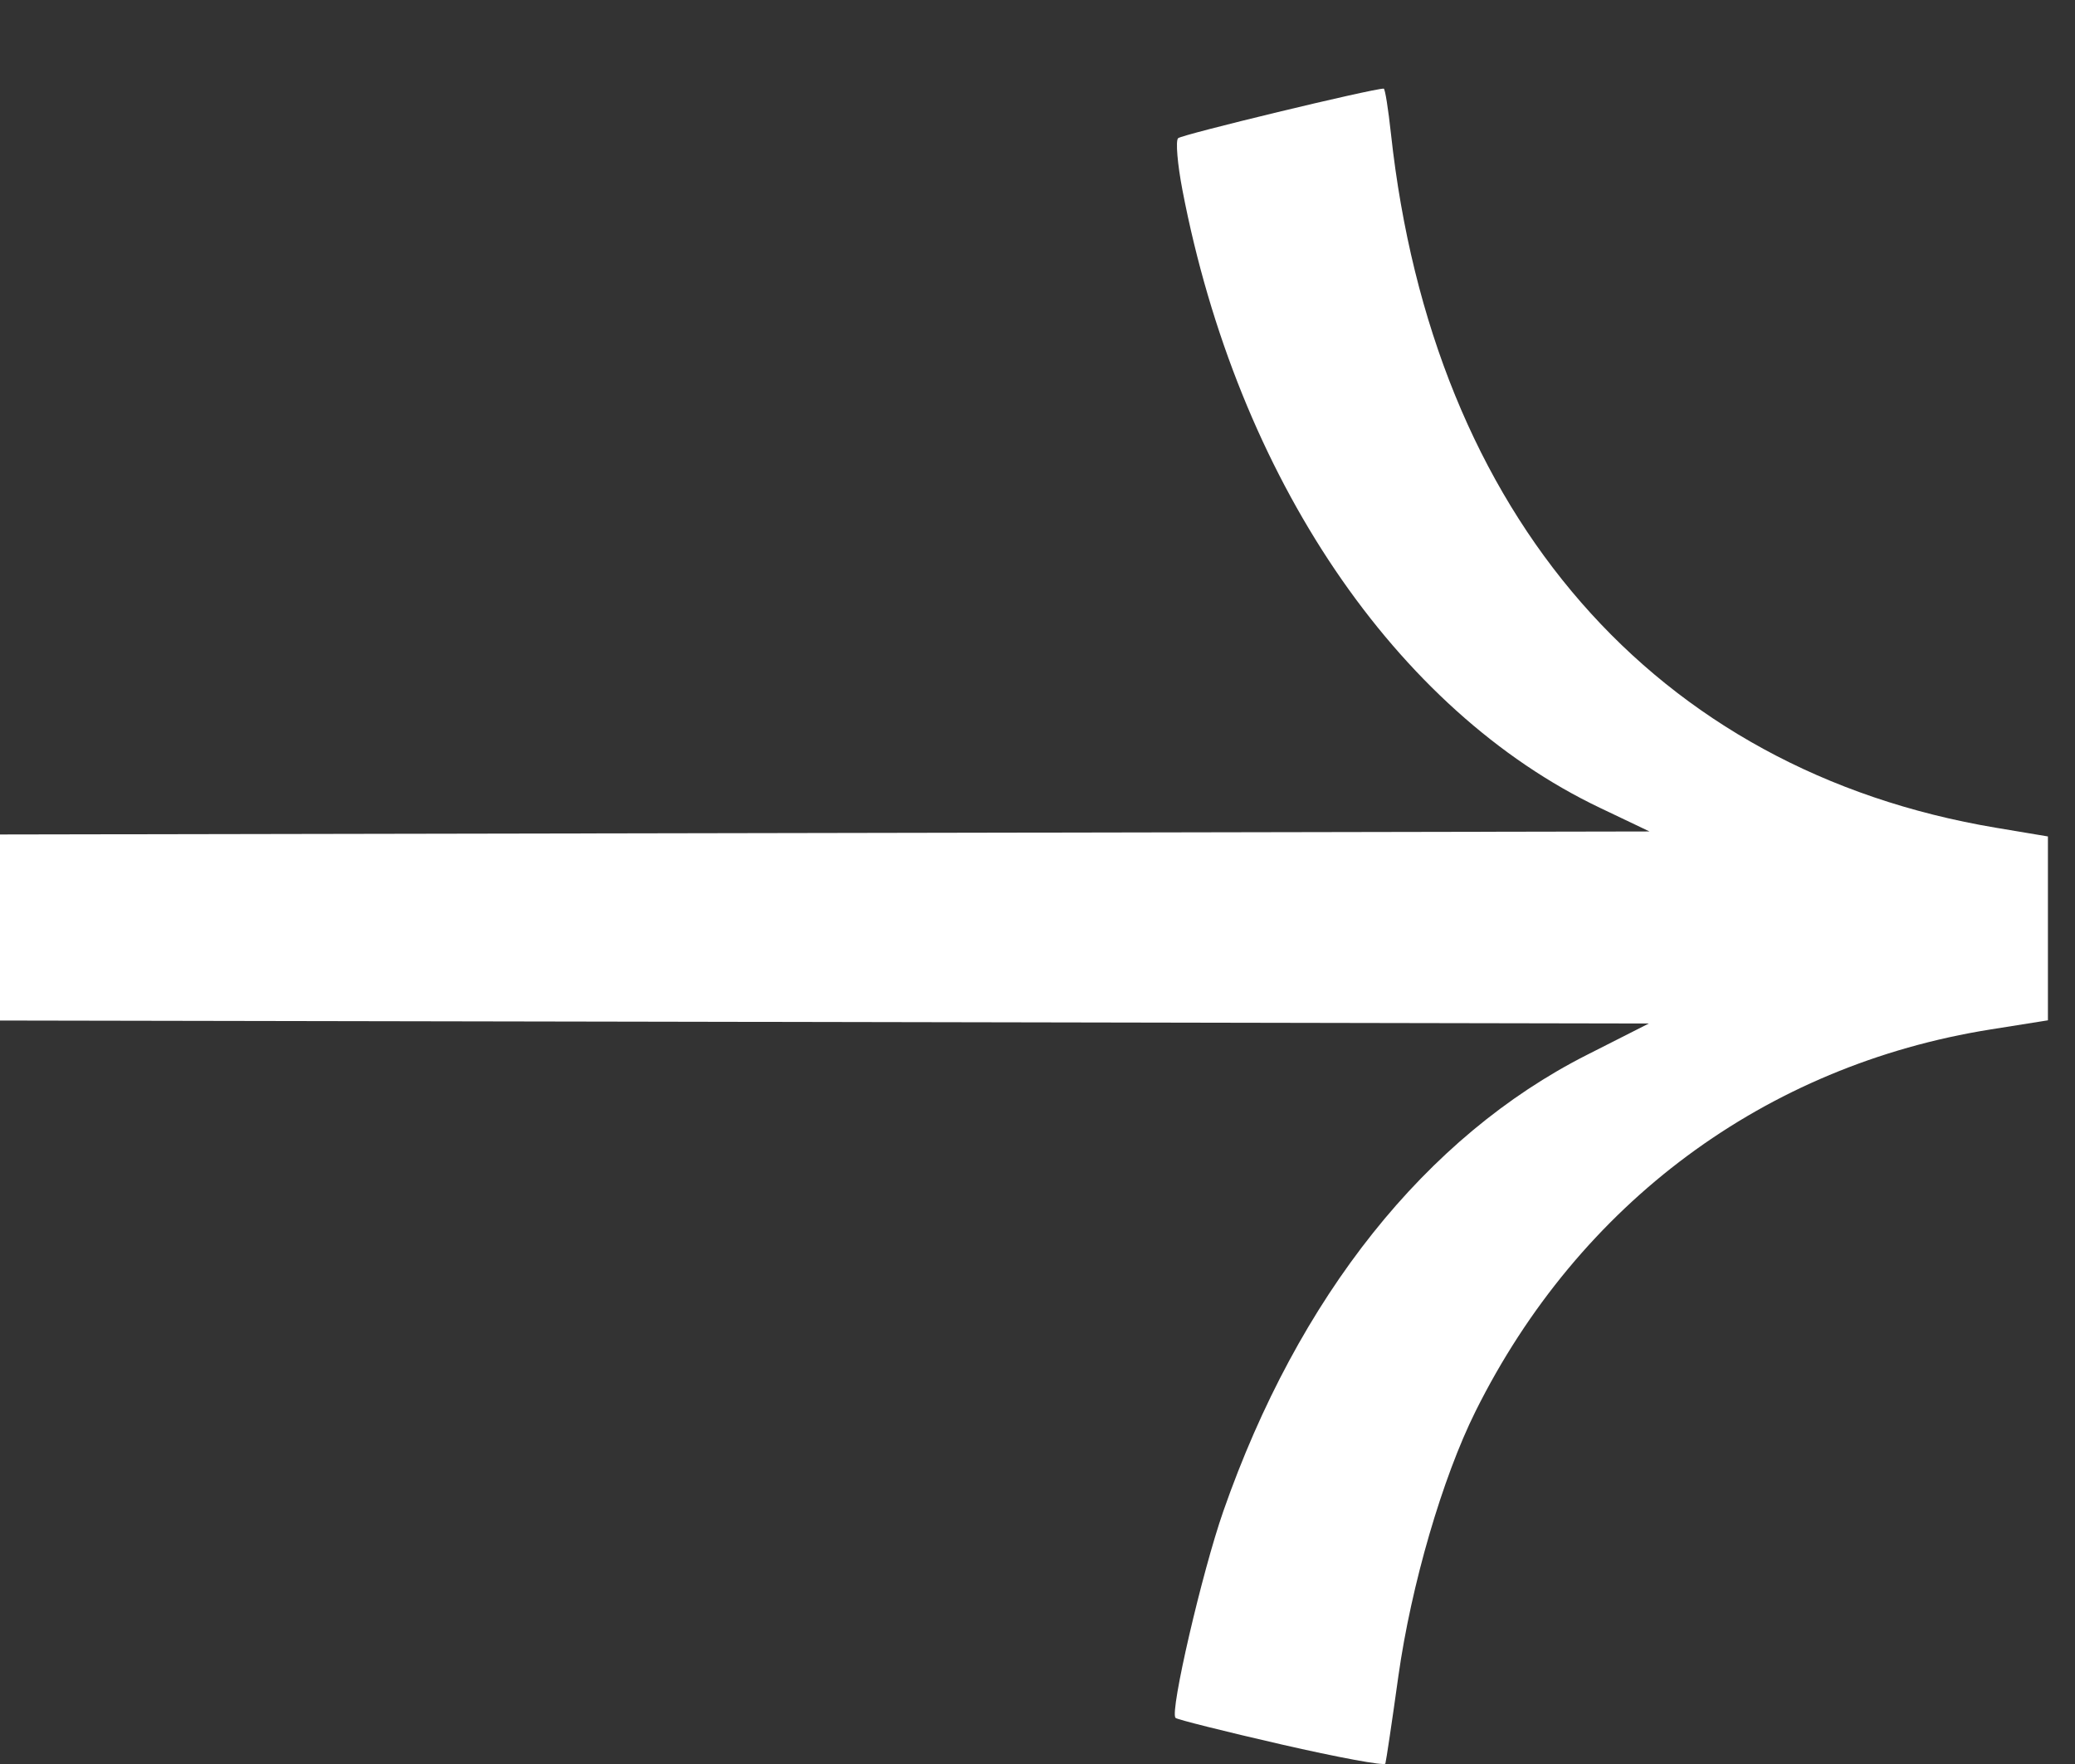 <svg fill="none" height="17" viewBox="0 0 20 17" width="20" xmlns="http://www.w3.org/2000/svg"><rect x="0" y="0" width="20" height="17" fill="#333333" stroke="none"/><path d="m11.331 16.556c.015.015.473.13 1.018.255s.997.209 1.004.185c.007-.023.064-.402.125-.841.124-.881.424-1.911.744-2.554.999-2.006 2.791-3.334 4.964-3.68l.553-.088v-.886-.886l-.502-.084c-3.286-.551-5.429-3.009-5.83-6.686-.026-.24-.057-.437-.07-.437-.111 0-1.947.443-1.982.478-.025.025-.006.25.042.5.531 2.765 2.053 5.015 4.028 5.955l.474.226-9.74.018-6.159.011v1.793l6.175.011 9.717.018-.598.303c-1.551.786-2.78 2.328-3.503 4.397-.206.59-.517 1.934-.461 1.99z" fill="#fff"/></svg>